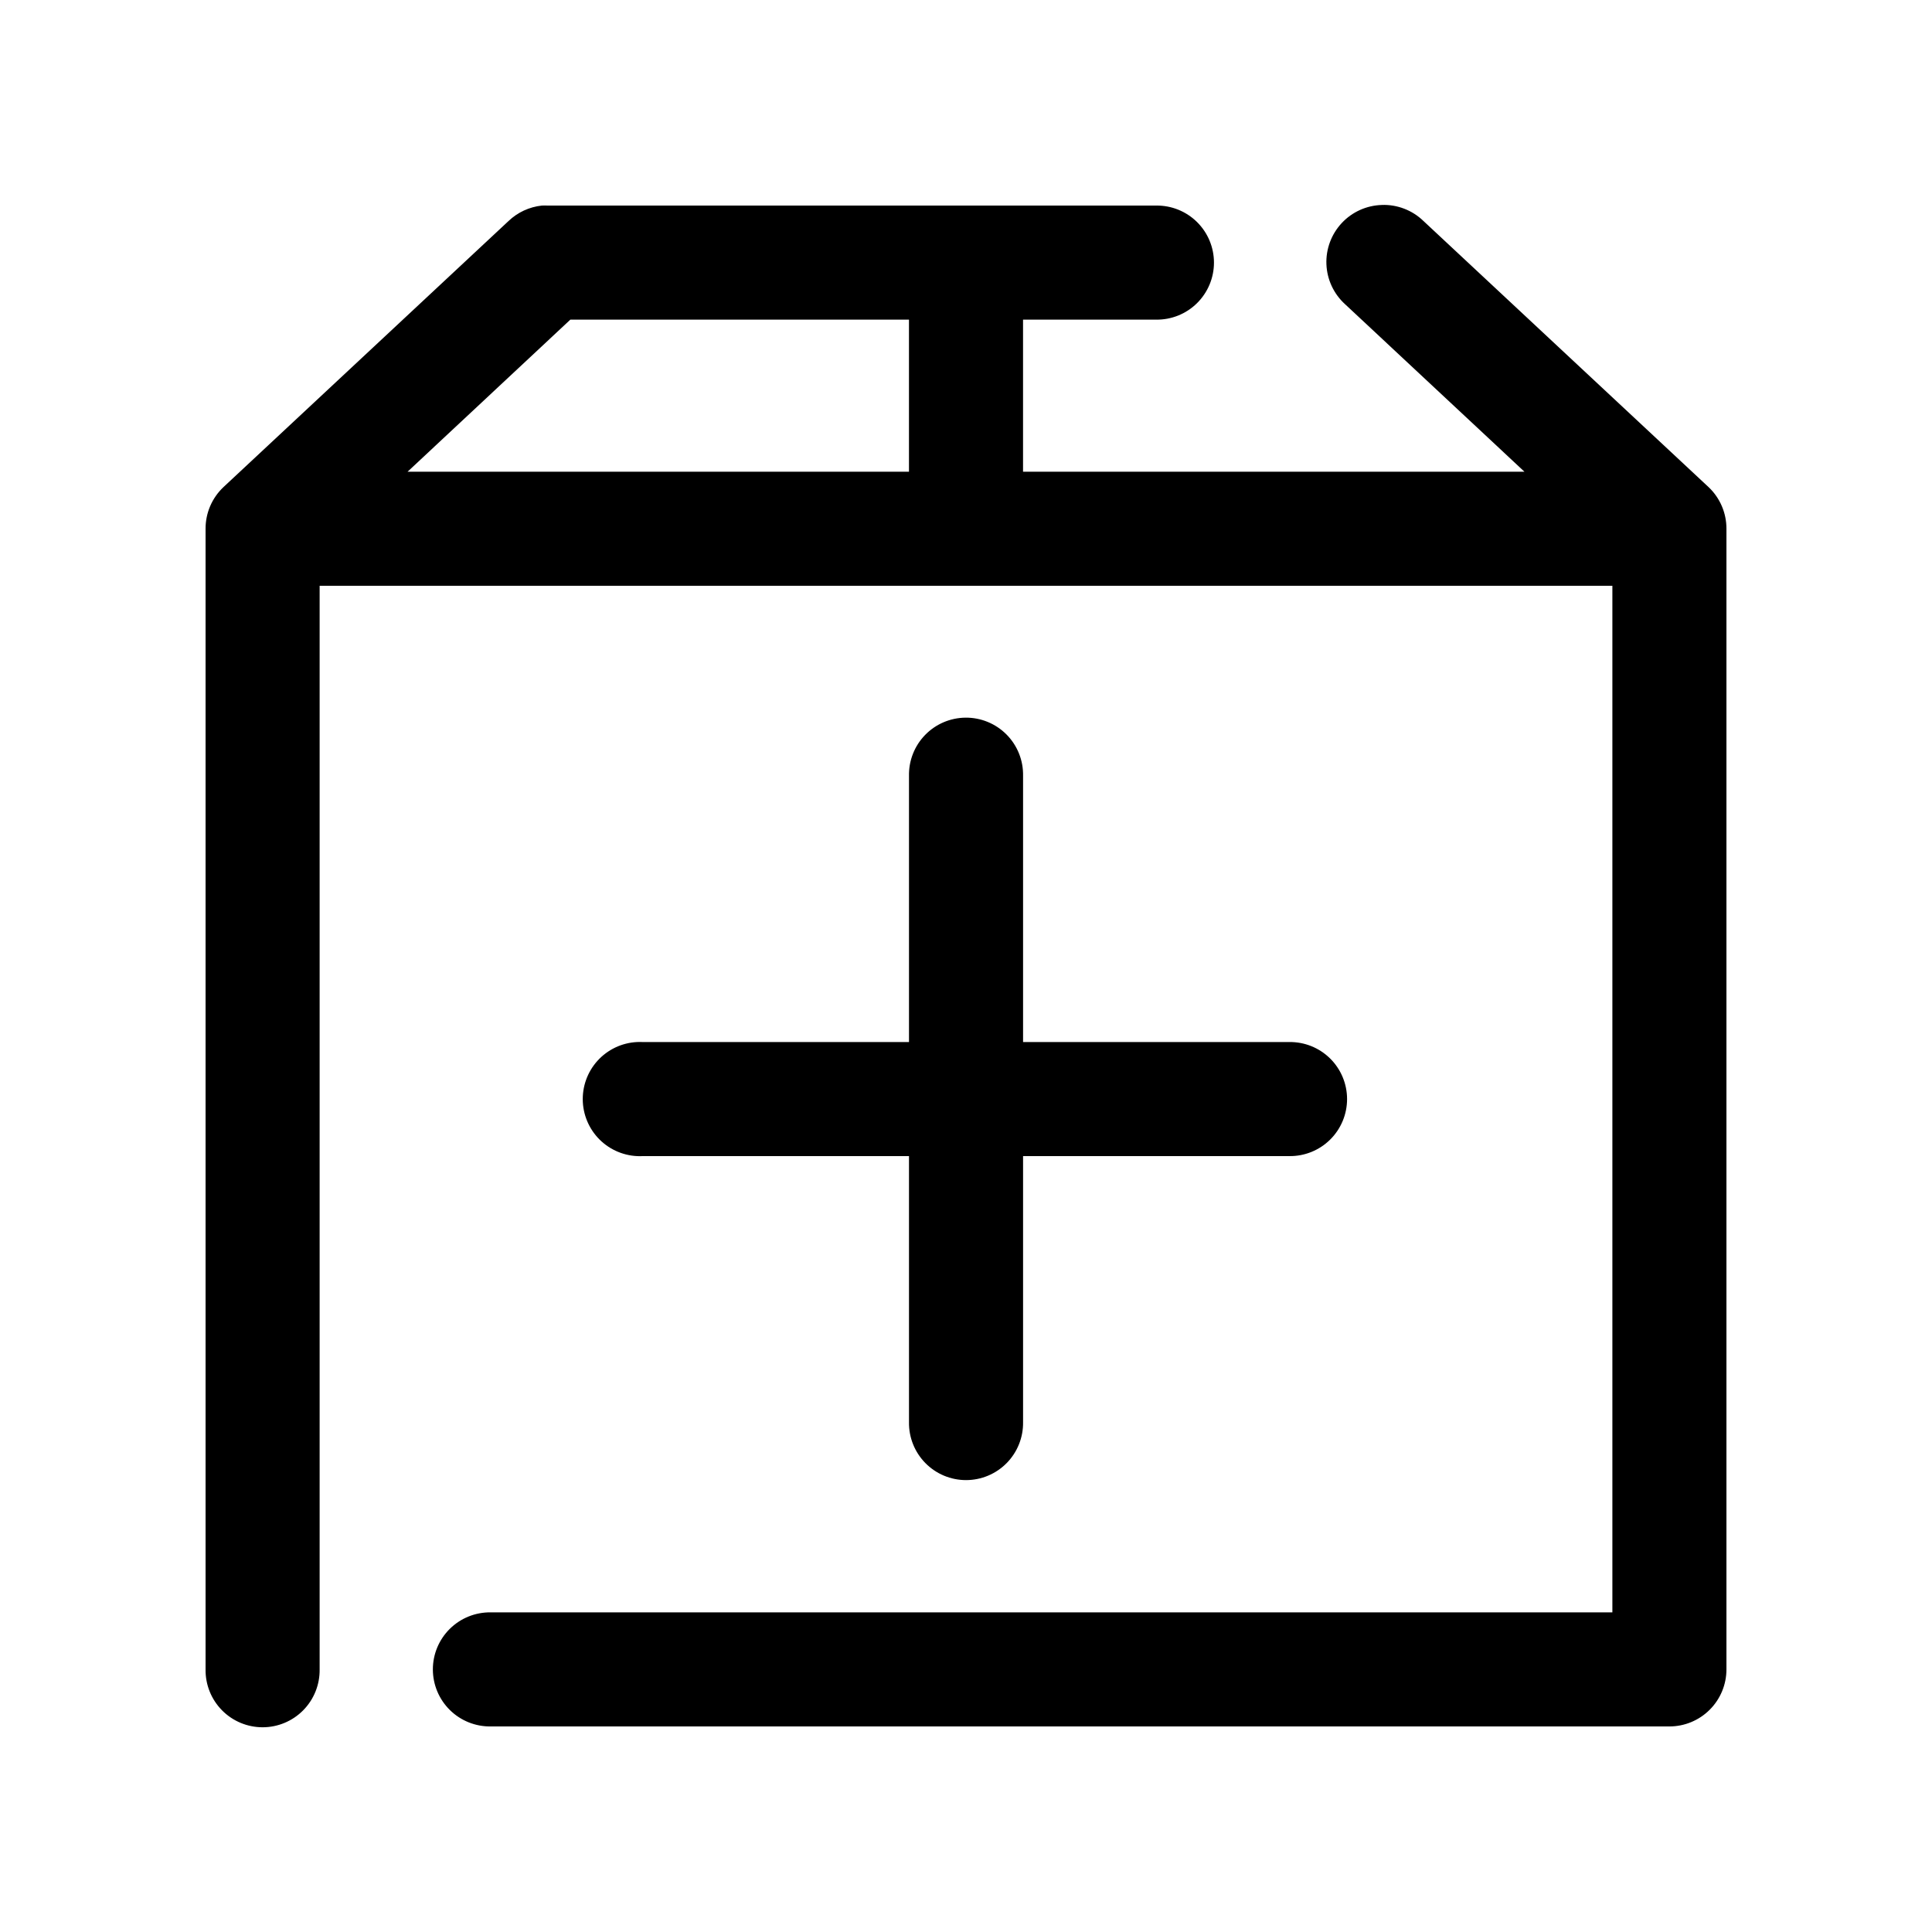 <?xml version="1.0" encoding="UTF-8"?>
<!-- Uploaded to: SVG Repo, www.svgrepo.com, Generator: SVG Repo Mixer Tools -->
<svg fill="#000000" width="800px" height="800px" version="1.1" viewBox="144 144 512 512" xmlns="http://www.w3.org/2000/svg">
 <path d="m510.21 198.32c-4.043 0.109-7.875 1.836-10.633 4.789-2.762 2.957-4.227 6.894-4.062 10.934 0.164 4.043 1.941 7.848 4.934 10.57l47.547 44.398h-132.88v-40.305h35.266c4.047 0.059 7.945-1.508 10.828-4.352 2.879-2.84 4.504-6.715 4.504-10.762s-1.625-7.926-4.504-10.766c-2.883-2.84-6.781-4.406-10.828-4.348h-161.22c-0.523-0.027-1.051-0.027-1.574 0-3.309 0.355-6.41 1.793-8.816 4.09l-75.57 70.535c-3.027 2.867-4.738 6.852-4.723 11.02v302.29c-0.059 4.047 1.508 7.945 4.348 10.828 2.84 2.883 6.719 4.504 10.766 4.504s7.922-1.621 10.762-4.504c2.844-2.883 4.41-6.781 4.352-10.828v-287.17h342.59v272.05h-297.25c-4.047-0.055-7.945 1.512-10.828 4.352-2.879 2.84-4.504 6.719-4.504 10.762 0 4.047 1.625 7.926 4.504 10.766 2.883 2.84 6.781 4.406 10.828 4.352h312.36c4.012 0 7.856-1.594 10.688-4.43 2.836-2.832 4.43-6.676 4.43-10.688v-302.29c0.012-4.168-1.699-8.152-4.723-11.02l-75.574-70.535c-2.945-2.852-6.922-4.387-11.02-4.25zm-215.06 30.387h89.738v40.305h-132.88zm104.7 105.48c-4.035 0.043-7.887 1.695-10.695 4.594-2.812 2.898-4.344 6.801-4.262 10.836v70.535h-70.531c-0.523-0.027-1.051-0.027-1.574 0-4.012 0.207-7.773 2-10.461 4.981-2.688 2.984-4.078 6.91-3.871 10.918 0.211 4.012 2.004 7.773 4.984 10.461 2.984 2.684 6.914 4.078 10.922 3.867h70.531v70.535c-0.055 4.043 1.512 7.945 4.352 10.824 2.84 2.883 6.719 4.504 10.766 4.504 4.043 0 7.922-1.621 10.762-4.504 2.84-2.879 4.41-6.781 4.352-10.824v-70.535h70.531c4.047 0.059 7.945-1.508 10.828-4.352 2.883-2.84 4.504-6.715 4.504-10.762s-1.621-7.922-4.504-10.766c-2.883-2.84-6.781-4.406-10.828-4.348h-70.531v-70.535c0.086-4.09-1.492-8.039-4.371-10.949-2.875-2.906-6.809-4.523-10.902-4.481z"/>
</svg>
